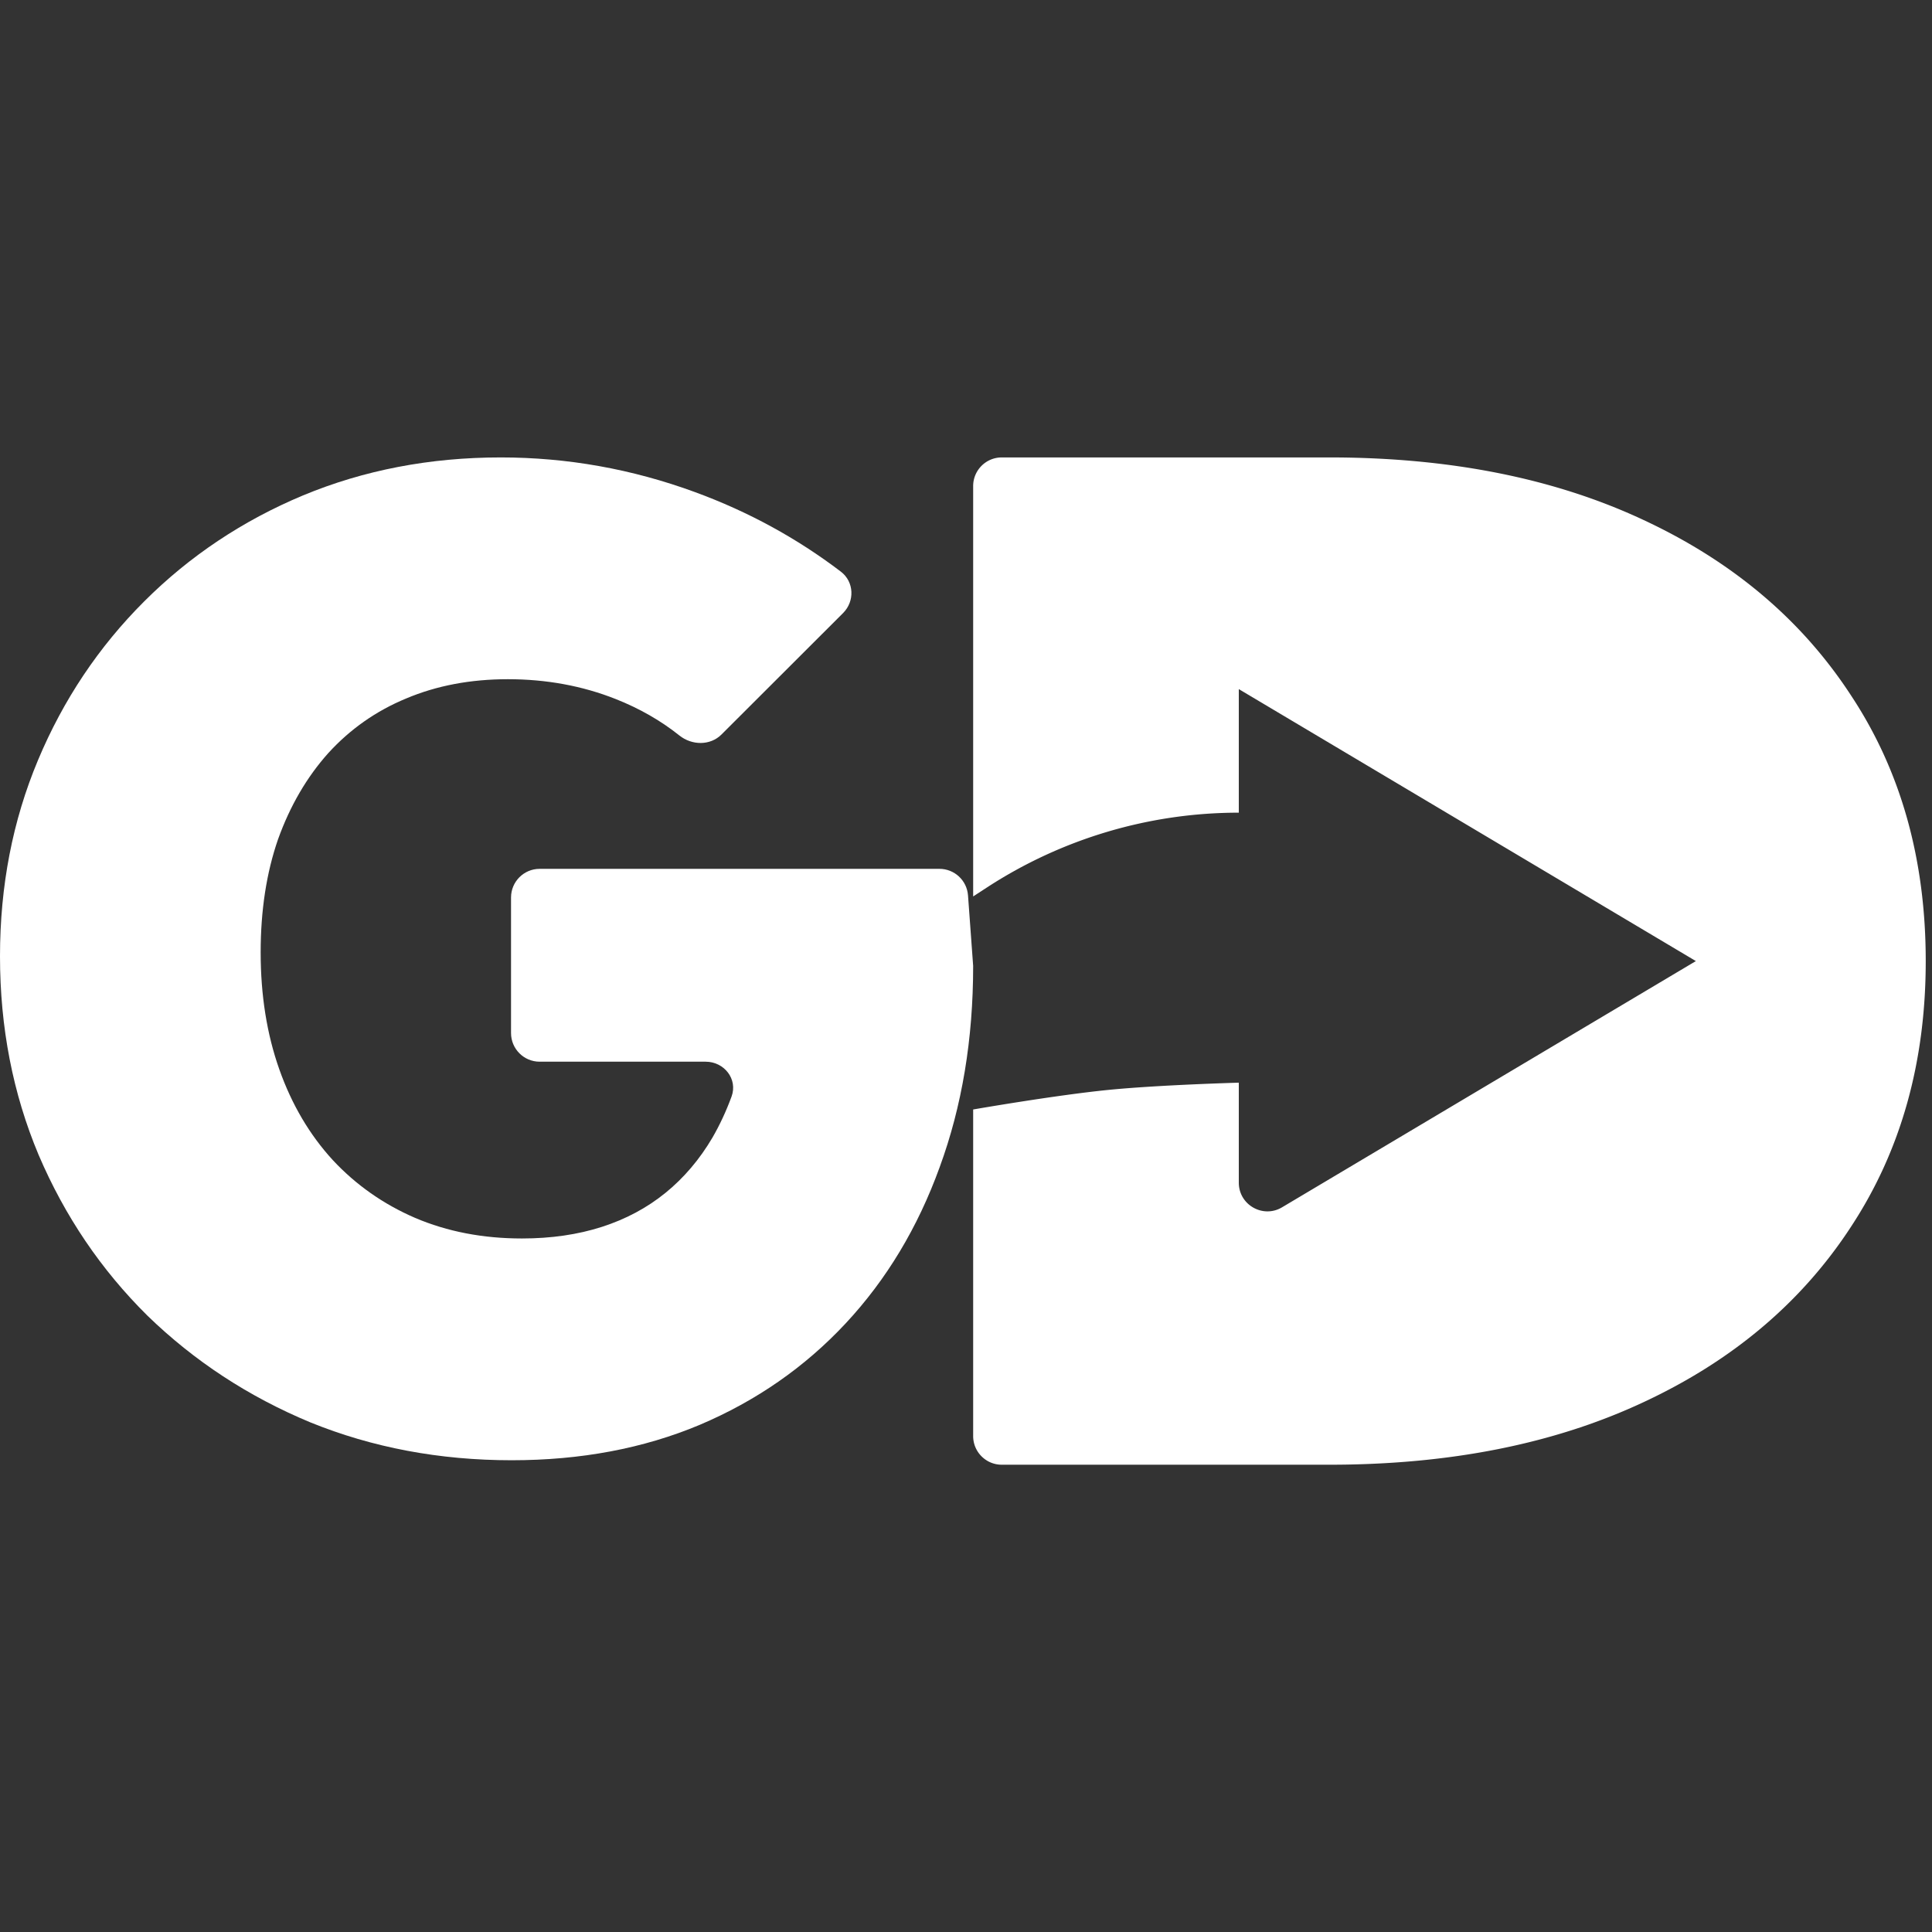 <svg xmlns="http://www.w3.org/2000/svg" width="680" height="680" fill="none"><rect width="100%" height="100%" fill="#333333" stroke="none"/><path fill="#fff" d="M216.793 246.072q12.534 4.976 22.333 12.798c4.399 3.511 10.832 3.628 14.815-.351l42.79-42.738c4.165-4.16 3.911-11.012-.772-14.577q-23.238-17.69-51.303-27.986Q211.356 161 176.243 161q-37.378 0-69.546 13.349-31.941 13.348-55.953 37.332-24.013 23.983-37.379 55.886Q0 299.468 0 336.574q0 37.558 13.592 69.913 13.819 32.354 38.284 56.564 24.693 23.983 57.313 37.558 32.847 13.349 70.905 13.349 36.472 0 66.148-12.444 29.903-12.67 51.423-35.748t33.074-54.98q11.78-32.128 11.78-70.818l-1.81-24.815c-.385-5.27-4.768-9.35-10.048-9.35h-140.72c-5.563 0-10.074 4.515-10.074 10.084v47.709c0 5.569 4.511 10.084 10.075 10.084h58.436c6.526 0 11.36 6.141 9.106 12.272q-2.842 7.727-6.712 14.426-6.795 11.54-16.537 19.458-9.74 7.918-22.427 11.992-12.685 4.072-28.09 4.072-20.613 0-37.604-7.24-16.763-7.24-28.996-20.363-12.233-13.348-18.803-31.903-6.57-18.552-6.569-41.178 0-22.172 6.117-39.82 6.342-17.649 17.669-30.318 11.553-12.67 27.411-19.232 16.083-6.788 35.792-6.788 20.388 0 38.058 7.014"/><path fill="#fff" d="M467.893 161h-115.3c-5.564 0-10.074 4.515-10.074 10.085v144.431l4.942-3.215a162.43 162.43 0 0 1 88.558-26.269v-43.489l160.87 95.724-145.649 86.666c-6.715 3.996-15.221-.848-15.221-8.668v-35.2s-27.88.772-45.649 2.521c-18.79 1.85-47.851 6.915-47.851 6.915v114.948c0 5.57 4.51 10.084 10.074 10.084h115.3q63.514 0 110.5-21.981 47.223-21.981 73.193-61.925 26.21-39.944 26.208-93.36.001-53.653-26.208-93.361-25.97-39.944-73.193-61.925Q531.407 161 467.893 161"/></svg>